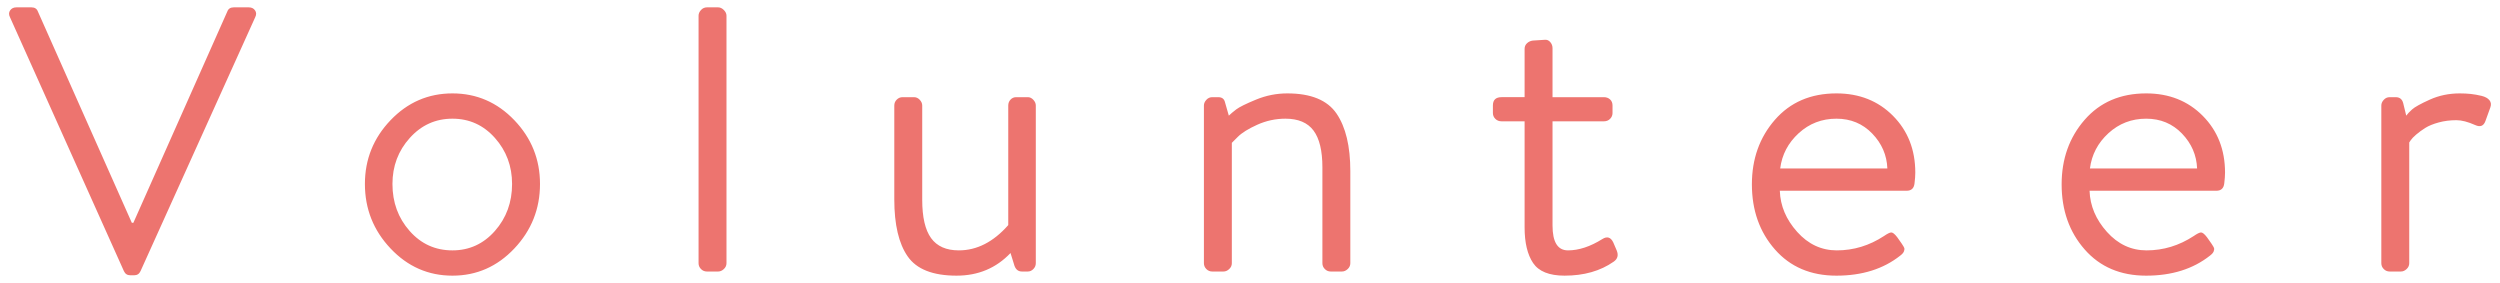 <?xml version="1.0" encoding="UTF-8"?><svg id="a" xmlns="http://www.w3.org/2000/svg" viewBox="0 0 106 12"><defs><style>.b{fill:#ed746f;stroke-width:0px;}</style></defs><path class="b" d="m10.55.312h-.64c-.139,0-.229.059-.272.176l-3.984,8.96h-.064L1.606.488c-.043-.117-.134-.176-.272-.176h-.64c-.117,0-.206.043-.264.128-.059.085-.062.181-.008.288l4.832,10.768c.053.117.144.176.272.176h.16c.128,0,.219-.059.272-.176L10.822.728c.053-.107.051-.203-.008-.288-.059-.085-.147-.128-.264-.128Zm8.634,3.648c-1.024,0-1.899.379-2.624,1.136-.725.758-1.088,1.659-1.088,2.704,0,1.056.362,1.968,1.088,2.736.725.768,1.6,1.152,2.624,1.152s1.898-.384,2.624-1.152c.725-.768,1.088-1.68,1.088-2.736,0-1.045-.363-1.947-1.088-2.704-.726-.757-1.6-1.136-2.624-1.136Zm1.8,5.832c-.485.549-1.086.824-1.8.824-.726,0-1.331-.274-1.816-.824-.486-.549-.728-1.213-.728-1.992,0-.757.245-1.408.736-1.952.49-.544,1.093-.816,1.808-.816s1.315.272,1.8.816c.485.544.728,1.195.728,1.952,0,.779-.243,1.443-.728,1.992ZM30.451.312h-.48c-.096,0-.179.038-.248.112-.069.075-.104.155-.104.24v10.496c0,.096.035.179.104.248.069.07.152.104.248.104h.48c.085,0,.165-.034.24-.104.075-.069.112-.152.112-.248V.664c0-.085-.038-.165-.112-.24-.075-.074-.155-.112-.24-.112Zm13.131,3.808h-.496c-.096,0-.176.035-.24.104-.064.069-.096.152-.096.248v5.072c-.63.715-1.328,1.072-2.096,1.072-.534,0-.925-.173-1.176-.52-.251-.346-.376-.888-.376-1.624v-4c0-.085-.035-.165-.104-.24-.07-.075-.152-.112-.248-.112h-.48c-.096,0-.179.035-.248.104s-.104.152-.104.248v3.984c0,1.067.189,1.872.568,2.416.378.544,1.069.816,2.072.816.917,0,1.68-.32,2.288-.96l.144.464c.053.214.165.32.336.32h.256c.085,0,.163-.034.232-.104s.104-.152.104-.248v-6.688c0-.085-.035-.165-.104-.24-.07-.075-.147-.112-.232-.112Zm11-.16c-.459,0-.901.088-1.328.264-.427.176-.707.315-.84.416-.133.102-.237.19-.312.264l-.16-.56c-.032-.149-.128-.224-.288-.224h-.256c-.096,0-.179.037-.248.112-.069.075-.104.155-.104.24v6.688c0,.096.035.179.104.248.069.07.152.104.248.104h.48c.085,0,.165-.034.24-.104.075-.069.112-.152.112-.248v-5.104l.256-.256c.171-.171.445-.341.824-.512.378-.17.776-.256,1.192-.256.544,0,.941.168,1.192.504.251.336.376.856.376,1.56v4.064c0,.096.034.179.104.248.069.07.152.104.248.104h.48c.085,0,.165-.034.24-.104.075-.069.112-.152.112-.248v-3.904c0-1.056-.195-1.869-.584-2.44-.389-.57-1.086-.856-2.088-.856Zm13.821,6.32c-.107-.224-.262-.272-.464-.144-.512.32-.997.48-1.456.48-.438,0-.656-.352-.656-1.056v-4.416h2.176c.107,0,.195-.034.264-.104.069-.069.104-.152.104-.248v-.32c0-.107-.035-.192-.104-.256-.069-.064-.157-.096-.264-.096h-2.176v-2.08c0-.096-.032-.181-.096-.256-.064-.075-.144-.107-.24-.096l-.496.032c-.096.011-.179.048-.248.112-.07.064-.104.144-.104.24v2.048h-.976c-.245,0-.368.117-.368.352v.32c0,.096.034.179.104.248.069.07.157.104.264.104h.976v4.496c0,.651.12,1.155.36,1.512.24.357.685.536,1.336.536.821,0,1.515-.197,2.08-.592.17-.117.213-.277.128-.48l-.144-.336Zm9.461-6.32c-1.088,0-1.957.374-2.608,1.12-.651.747-.976,1.659-.976,2.736,0,1.099.325,2.019.976,2.76.651.742,1.52,1.112,2.608,1.112s1.989-.283,2.704-.848c.085-.064.138-.125.16-.184.021-.058.026-.104.016-.136-.011-.032-.048-.096-.112-.192l-.192-.272c-.107-.138-.192-.205-.256-.2-.064.005-.165.056-.304.152-.619.405-1.285.608-2,.608-.651,0-1.211-.261-1.68-.784-.469-.523-.715-1.104-.736-1.744h5.376c.203,0,.315-.107.336-.32.021-.17.032-.32.032-.448,0-.97-.315-1.773-.944-2.408-.63-.635-1.43-.952-2.4-.952Zm-2.384,3.184c.074-.586.336-1.085.784-1.496.448-.41.981-.616,1.6-.616.608,0,1.115.211,1.52.632.405.421.619.915.64,1.48h-4.544Zm15.517-3.184c-1.088,0-1.958.374-2.608,1.12-.651.747-.976,1.659-.976,2.736,0,1.099.325,2.019.976,2.76.65.742,1.52,1.112,2.608,1.112s1.989-.283,2.704-.848c.085-.064.138-.125.16-.184.021-.058.026-.104.016-.136-.011-.032-.048-.096-.112-.192l-.192-.272c-.107-.138-.192-.205-.256-.2-.064.005-.165.056-.304.152-.619.405-1.285.608-2,.608-.651,0-1.211-.261-1.68-.784-.469-.523-.715-1.104-.736-1.744h5.376c.203,0,.315-.107.336-.32.021-.17.032-.32.032-.448,0-.97-.315-1.773-.944-2.408-.63-.635-1.43-.952-2.4-.952Zm-2.384,3.184c.074-.586.336-1.085.784-1.496.448-.41.981-.616,1.6-.616.608,0,1.115.211,1.52.632.405.421.618.915.64,1.48h-4.544Zm16.939-2.896c-.069-.085-.181-.146-.336-.184-.155-.037-.304-.064-.448-.08-.144-.016-.302-.024-.472-.024-.459,0-.883.088-1.272.264-.39.176-.64.315-.752.416-.112.102-.195.19-.248.264l-.128-.528c-.043-.171-.15-.256-.32-.256h-.256c-.096,0-.179.037-.248.112-.07.075-.104.155-.104.24v6.688c0,.096.034.179.104.248.069.07.152.104.248.104h.48c.085,0,.165-.034.24-.104.074-.069.112-.152.112-.248v-5.12l.064-.096c.043-.064.12-.144.232-.24.112-.096.24-.189.384-.28.144-.09.333-.168.568-.232.234-.064.485-.096.752-.096.224,0,.49.07.8.208.213.096.357.038.432-.176l.208-.576c.042-.117.029-.219-.04-.304Z"/></svg>